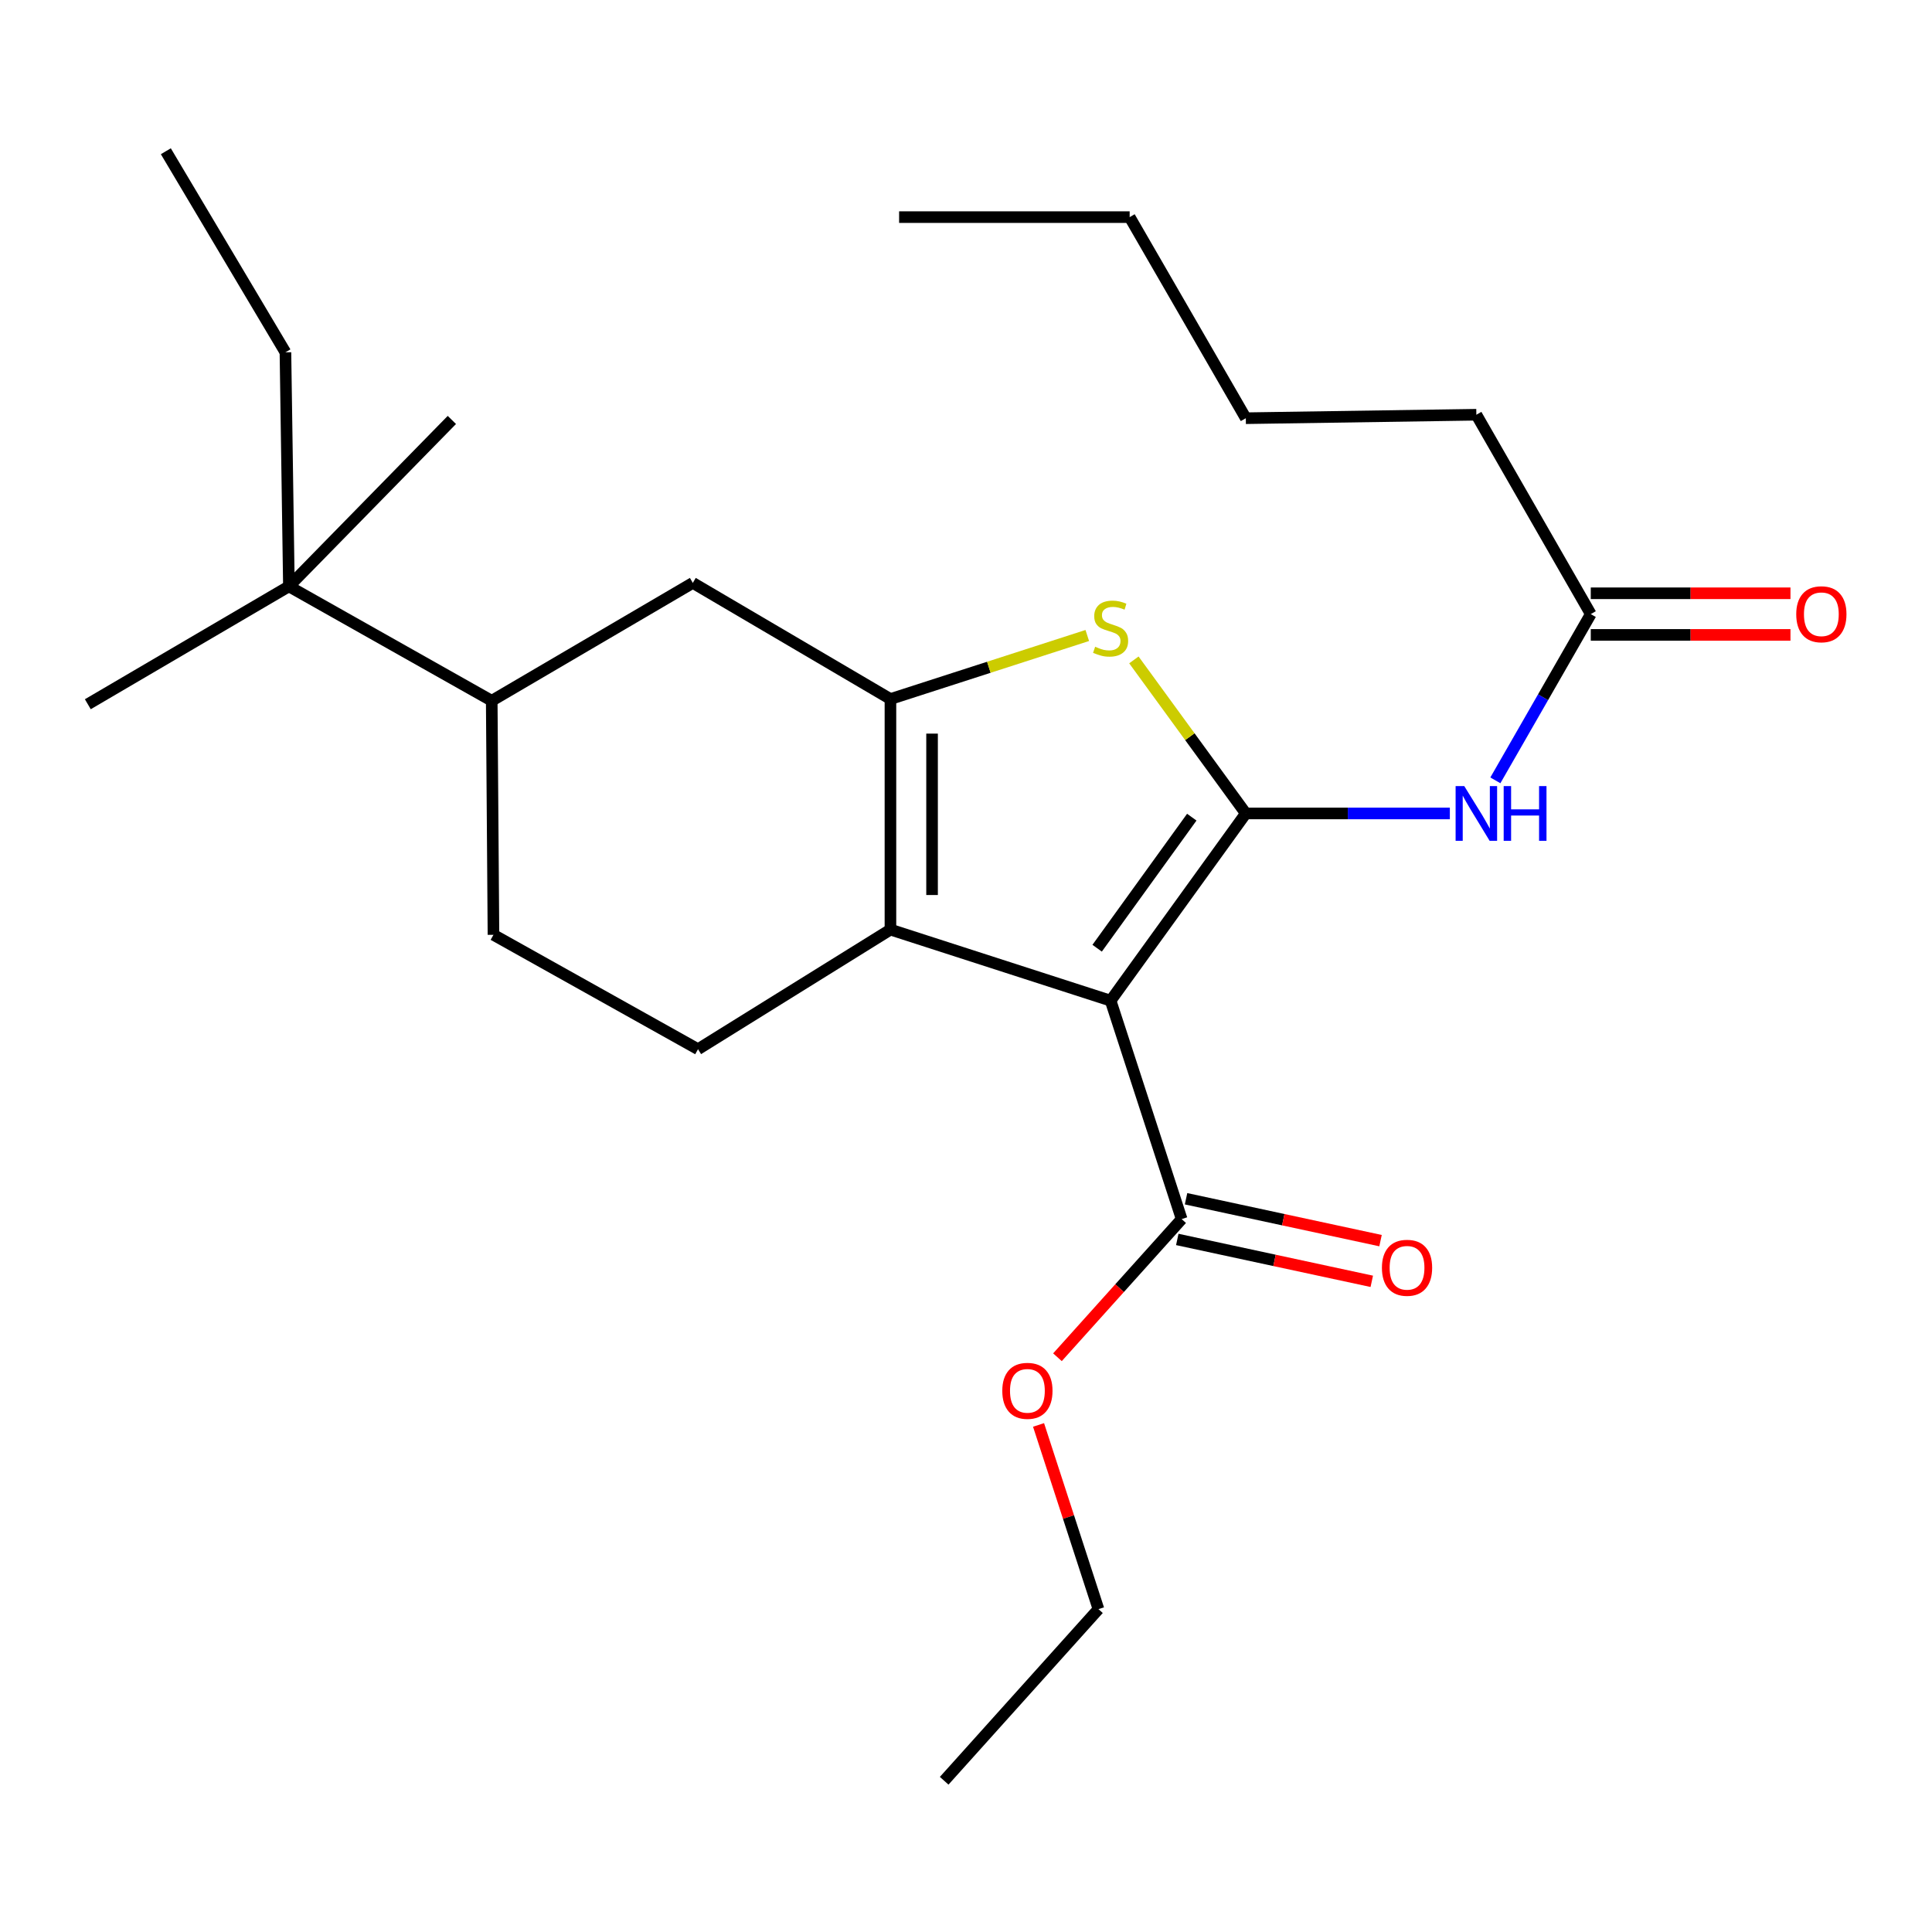 <?xml version='1.0' encoding='iso-8859-1'?>
<svg version='1.1' baseProfile='full'
              xmlns='http://www.w3.org/2000/svg'
                      xmlns:rdkit='http://www.rdkit.org/xml'
                      xmlns:xlink='http://www.w3.org/1999/xlink'
                  xml:space='preserve'
width='1000px' height='1000px' viewBox='0 0 1000 1000'>
<!-- END OF HEADER -->
<rect style='opacity:1.0;fill:#FFFFFF;stroke:none' width='1000' height='1000' x='0' y='0'> </rect>
<path class='bond-0' d='M 460.89,361.817 L 460.89,481.161' style='fill:none;fill-rule:evenodd;stroke:#000000;stroke-width:6px;stroke-linecap:butt;stroke-linejoin:miter;stroke-opacity:1' />
<path class='bond-0' d='M 482.434,379.718 L 482.434,463.259' style='fill:none;fill-rule:evenodd;stroke:#000000;stroke-width:6px;stroke-linecap:butt;stroke-linejoin:miter;stroke-opacity:1' />
<path class='bond-1' d='M 460.89,361.817 L 511.832,345.375' style='fill:none;fill-rule:evenodd;stroke:#000000;stroke-width:6px;stroke-linecap:butt;stroke-linejoin:miter;stroke-opacity:1' />
<path class='bond-1' d='M 511.832,345.375 L 562.774,328.933' style='fill:none;fill-rule:evenodd;stroke:#CCCC00;stroke-width:6px;stroke-linecap:butt;stroke-linejoin:miter;stroke-opacity:1' />
<path class='bond-2' d='M 460.89,361.817 L 358.602,301.708' style='fill:none;fill-rule:evenodd;stroke:#000000;stroke-width:6px;stroke-linecap:butt;stroke-linejoin:miter;stroke-opacity:1' />
<path class='bond-3' d='M 460.89,481.161 L 361.295,543.065' style='fill:none;fill-rule:evenodd;stroke:#000000;stroke-width:6px;stroke-linecap:butt;stroke-linejoin:miter;stroke-opacity:1' />
<path class='bond-4' d='M 460.89,481.161 L 574.847,517.942' style='fill:none;fill-rule:evenodd;stroke:#000000;stroke-width:6px;stroke-linecap:butt;stroke-linejoin:miter;stroke-opacity:1' />
<path class='bond-5' d='M 574.847,517.942 L 644.831,421.04' style='fill:none;fill-rule:evenodd;stroke:#000000;stroke-width:6px;stroke-linecap:butt;stroke-linejoin:miter;stroke-opacity:1' />
<path class='bond-5' d='M 567.879,490.793 L 616.867,422.961' style='fill:none;fill-rule:evenodd;stroke:#000000;stroke-width:6px;stroke-linecap:butt;stroke-linejoin:miter;stroke-opacity:1' />
<path class='bond-6' d='M 574.847,517.942 L 611.628,631.002' style='fill:none;fill-rule:evenodd;stroke:#000000;stroke-width:6px;stroke-linecap:butt;stroke-linejoin:miter;stroke-opacity:1' />
<path class='bond-7' d='M 644.831,421.04 L 615.864,381.303' style='fill:none;fill-rule:evenodd;stroke:#000000;stroke-width:6px;stroke-linecap:butt;stroke-linejoin:miter;stroke-opacity:1' />
<path class='bond-7' d='M 615.864,381.303 L 586.897,341.566' style='fill:none;fill-rule:evenodd;stroke:#CCCC00;stroke-width:6px;stroke-linecap:butt;stroke-linejoin:miter;stroke-opacity:1' />
<path class='bond-8' d='M 644.831,421.04 L 697.635,421.04' style='fill:none;fill-rule:evenodd;stroke:#000000;stroke-width:6px;stroke-linecap:butt;stroke-linejoin:miter;stroke-opacity:1' />
<path class='bond-8' d='M 697.635,421.04 L 750.439,421.04' style='fill:none;fill-rule:evenodd;stroke:#0000FF;stroke-width:6px;stroke-linecap:butt;stroke-linejoin:miter;stroke-opacity:1' />
<path class='bond-9' d='M 773.997,403.906 L 798.691,360.88' style='fill:none;fill-rule:evenodd;stroke:#0000FF;stroke-width:6px;stroke-linecap:butt;stroke-linejoin:miter;stroke-opacity:1' />
<path class='bond-9' d='M 798.691,360.88 L 823.385,317.854' style='fill:none;fill-rule:evenodd;stroke:#000000;stroke-width:6px;stroke-linecap:butt;stroke-linejoin:miter;stroke-opacity:1' />
<path class='bond-10' d='M 611.628,631.002 L 579.485,666.754' style='fill:none;fill-rule:evenodd;stroke:#000000;stroke-width:6px;stroke-linecap:butt;stroke-linejoin:miter;stroke-opacity:1' />
<path class='bond-10' d='M 579.485,666.754 L 547.341,702.507' style='fill:none;fill-rule:evenodd;stroke:#FF0000;stroke-width:6px;stroke-linecap:butt;stroke-linejoin:miter;stroke-opacity:1' />
<path class='bond-11' d='M 609.36,641.532 L 659.694,652.373' style='fill:none;fill-rule:evenodd;stroke:#000000;stroke-width:6px;stroke-linecap:butt;stroke-linejoin:miter;stroke-opacity:1' />
<path class='bond-11' d='M 659.694,652.373 L 710.028,663.213' style='fill:none;fill-rule:evenodd;stroke:#FF0000;stroke-width:6px;stroke-linecap:butt;stroke-linejoin:miter;stroke-opacity:1' />
<path class='bond-11' d='M 613.896,620.471 L 664.23,631.311' style='fill:none;fill-rule:evenodd;stroke:#000000;stroke-width:6px;stroke-linecap:butt;stroke-linejoin:miter;stroke-opacity:1' />
<path class='bond-11' d='M 664.23,631.311 L 714.564,642.152' style='fill:none;fill-rule:evenodd;stroke:#FF0000;stroke-width:6px;stroke-linecap:butt;stroke-linejoin:miter;stroke-opacity:1' />
<path class='bond-12' d='M 537.551,737.545 L 553.057,785.215' style='fill:none;fill-rule:evenodd;stroke:#FF0000;stroke-width:6px;stroke-linecap:butt;stroke-linejoin:miter;stroke-opacity:1' />
<path class='bond-12' d='M 553.057,785.215 L 568.564,832.884' style='fill:none;fill-rule:evenodd;stroke:#000000;stroke-width:6px;stroke-linecap:butt;stroke-linejoin:miter;stroke-opacity:1' />
<path class='bond-13' d='M 568.564,832.884 L 488.706,921.719' style='fill:none;fill-rule:evenodd;stroke:#000000;stroke-width:6px;stroke-linecap:butt;stroke-linejoin:miter;stroke-opacity:1' />
<path class='bond-14' d='M 823.385,328.627 L 875.066,328.627' style='fill:none;fill-rule:evenodd;stroke:#000000;stroke-width:6px;stroke-linecap:butt;stroke-linejoin:miter;stroke-opacity:1' />
<path class='bond-14' d='M 875.066,328.627 L 926.746,328.627' style='fill:none;fill-rule:evenodd;stroke:#FF0000;stroke-width:6px;stroke-linecap:butt;stroke-linejoin:miter;stroke-opacity:1' />
<path class='bond-14' d='M 823.385,307.082 L 875.066,307.082' style='fill:none;fill-rule:evenodd;stroke:#000000;stroke-width:6px;stroke-linecap:butt;stroke-linejoin:miter;stroke-opacity:1' />
<path class='bond-14' d='M 875.066,307.082 L 926.746,307.082' style='fill:none;fill-rule:evenodd;stroke:#FF0000;stroke-width:6px;stroke-linecap:butt;stroke-linejoin:miter;stroke-opacity:1' />
<path class='bond-15' d='M 823.385,317.854 L 764.162,214.669' style='fill:none;fill-rule:evenodd;stroke:#000000;stroke-width:6px;stroke-linecap:butt;stroke-linejoin:miter;stroke-opacity:1' />
<path class='bond-16' d='M 764.162,214.669 L 644.831,216.464' style='fill:none;fill-rule:evenodd;stroke:#000000;stroke-width:6px;stroke-linecap:butt;stroke-linejoin:miter;stroke-opacity:1' />
<path class='bond-17' d='M 358.602,301.708 L 254.519,362.715' style='fill:none;fill-rule:evenodd;stroke:#000000;stroke-width:6px;stroke-linecap:butt;stroke-linejoin:miter;stroke-opacity:1' />
<path class='bond-18' d='M 254.519,362.715 L 255.416,483.854' style='fill:none;fill-rule:evenodd;stroke:#000000;stroke-width:6px;stroke-linecap:butt;stroke-linejoin:miter;stroke-opacity:1' />
<path class='bond-19' d='M 254.519,362.715 L 149.538,303.503' style='fill:none;fill-rule:evenodd;stroke:#000000;stroke-width:6px;stroke-linecap:butt;stroke-linejoin:miter;stroke-opacity:1' />
<path class='bond-20' d='M 255.416,483.854 L 361.295,543.065' style='fill:none;fill-rule:evenodd;stroke:#000000;stroke-width:6px;stroke-linecap:butt;stroke-linejoin:miter;stroke-opacity:1' />
<path class='bond-21' d='M 149.538,303.503 L 147.742,182.364' style='fill:none;fill-rule:evenodd;stroke:#000000;stroke-width:6px;stroke-linecap:butt;stroke-linejoin:miter;stroke-opacity:1' />
<path class='bond-22' d='M 149.538,303.503 L 45.455,364.51' style='fill:none;fill-rule:evenodd;stroke:#000000;stroke-width:6px;stroke-linecap:butt;stroke-linejoin:miter;stroke-opacity:1' />
<path class='bond-23' d='M 149.538,303.503 L 233.884,217.362' style='fill:none;fill-rule:evenodd;stroke:#000000;stroke-width:6px;stroke-linecap:butt;stroke-linejoin:miter;stroke-opacity:1' />
<path class='bond-24' d='M 147.742,182.364 L 85.838,78.281' style='fill:none;fill-rule:evenodd;stroke:#000000;stroke-width:6px;stroke-linecap:butt;stroke-linejoin:miter;stroke-opacity:1' />
<path class='bond-25' d='M 644.831,216.464 L 584.71,112.381' style='fill:none;fill-rule:evenodd;stroke:#000000;stroke-width:6px;stroke-linecap:butt;stroke-linejoin:miter;stroke-opacity:1' />
<path class='bond-26' d='M 584.71,112.381 L 465.378,112.381' style='fill:none;fill-rule:evenodd;stroke:#000000;stroke-width:6px;stroke-linecap:butt;stroke-linejoin:miter;stroke-opacity:1' />
<path  class='atom-4' d='M 566.847 334.756
Q 567.167 334.876, 568.487 335.436
Q 569.807 335.996, 571.247 336.356
Q 572.727 336.676, 574.167 336.676
Q 576.847 336.676, 578.407 335.396
Q 579.967 334.076, 579.967 331.796
Q 579.967 330.236, 579.167 329.276
Q 578.407 328.316, 577.207 327.796
Q 576.007 327.276, 574.007 326.676
Q 571.487 325.916, 569.967 325.196
Q 568.487 324.476, 567.407 322.956
Q 566.367 321.436, 566.367 318.876
Q 566.367 315.316, 568.767 313.116
Q 571.207 310.916, 576.007 310.916
Q 579.287 310.916, 583.007 312.476
L 582.087 315.556
Q 578.687 314.156, 576.127 314.156
Q 573.367 314.156, 571.847 315.316
Q 570.327 316.436, 570.367 318.396
Q 570.367 319.916, 571.127 320.836
Q 571.927 321.756, 573.047 322.276
Q 574.207 322.796, 576.127 323.396
Q 578.687 324.196, 580.207 324.996
Q 581.727 325.796, 582.807 327.436
Q 583.927 329.036, 583.927 331.796
Q 583.927 335.716, 581.287 337.836
Q 578.687 339.916, 574.327 339.916
Q 571.807 339.916, 569.887 339.356
Q 568.007 338.836, 565.767 337.916
L 566.847 334.756
' fill='#CCCC00'/>
<path  class='atom-5' d='M 757.902 406.88
L 767.182 421.88
Q 768.102 423.36, 769.582 426.04
Q 771.062 428.72, 771.142 428.88
L 771.142 406.88
L 774.902 406.88
L 774.902 435.2
L 771.022 435.2
L 761.062 418.8
Q 759.902 416.88, 758.662 414.68
Q 757.462 412.48, 757.102 411.8
L 757.102 435.2
L 753.422 435.2
L 753.422 406.88
L 757.902 406.88
' fill='#0000FF'/>
<path  class='atom-5' d='M 778.302 406.88
L 782.142 406.88
L 782.142 418.92
L 796.622 418.92
L 796.622 406.88
L 800.462 406.88
L 800.462 435.2
L 796.622 435.2
L 796.622 422.12
L 782.142 422.12
L 782.142 435.2
L 778.302 435.2
L 778.302 406.88
' fill='#0000FF'/>
<path  class='atom-7' d='M 518.783 719.892
Q 518.783 713.092, 522.143 709.292
Q 525.503 705.492, 531.783 705.492
Q 538.063 705.492, 541.423 709.292
Q 544.783 713.092, 544.783 719.892
Q 544.783 726.772, 541.383 730.692
Q 537.983 734.572, 531.783 734.572
Q 525.543 734.572, 522.143 730.692
Q 518.783 726.812, 518.783 719.892
M 531.783 731.372
Q 536.103 731.372, 538.423 728.492
Q 540.783 725.572, 540.783 719.892
Q 540.783 714.332, 538.423 711.532
Q 536.103 708.692, 531.783 708.692
Q 527.463 708.692, 525.103 711.492
Q 522.783 714.292, 522.783 719.892
Q 522.783 725.612, 525.103 728.492
Q 527.463 731.372, 531.783 731.372
' fill='#FF0000'/>
<path  class='atom-9' d='M 715.279 656.205
Q 715.279 649.405, 718.639 645.605
Q 721.999 641.805, 728.279 641.805
Q 734.559 641.805, 737.919 645.605
Q 741.279 649.405, 741.279 656.205
Q 741.279 663.085, 737.879 667.005
Q 734.479 670.885, 728.279 670.885
Q 722.039 670.885, 718.639 667.005
Q 715.279 663.125, 715.279 656.205
M 728.279 667.685
Q 732.599 667.685, 734.919 664.805
Q 737.279 661.885, 737.279 656.205
Q 737.279 650.645, 734.919 647.845
Q 732.599 645.005, 728.279 645.005
Q 723.959 645.005, 721.599 647.805
Q 719.279 650.605, 719.279 656.205
Q 719.279 661.925, 721.599 664.805
Q 723.959 667.685, 728.279 667.685
' fill='#FF0000'/>
<path  class='atom-12' d='M 929.729 317.934
Q 929.729 311.134, 933.089 307.334
Q 936.449 303.534, 942.729 303.534
Q 949.009 303.534, 952.369 307.334
Q 955.729 311.134, 955.729 317.934
Q 955.729 324.814, 952.329 328.734
Q 948.929 332.614, 942.729 332.614
Q 936.489 332.614, 933.089 328.734
Q 929.729 324.854, 929.729 317.934
M 942.729 329.414
Q 947.049 329.414, 949.369 326.534
Q 951.729 323.614, 951.729 317.934
Q 951.729 312.374, 949.369 309.574
Q 947.049 306.734, 942.729 306.734
Q 938.409 306.734, 936.049 309.534
Q 933.729 312.334, 933.729 317.934
Q 933.729 323.654, 936.049 326.534
Q 938.409 329.414, 942.729 329.414
' fill='#FF0000'/>
</svg>
